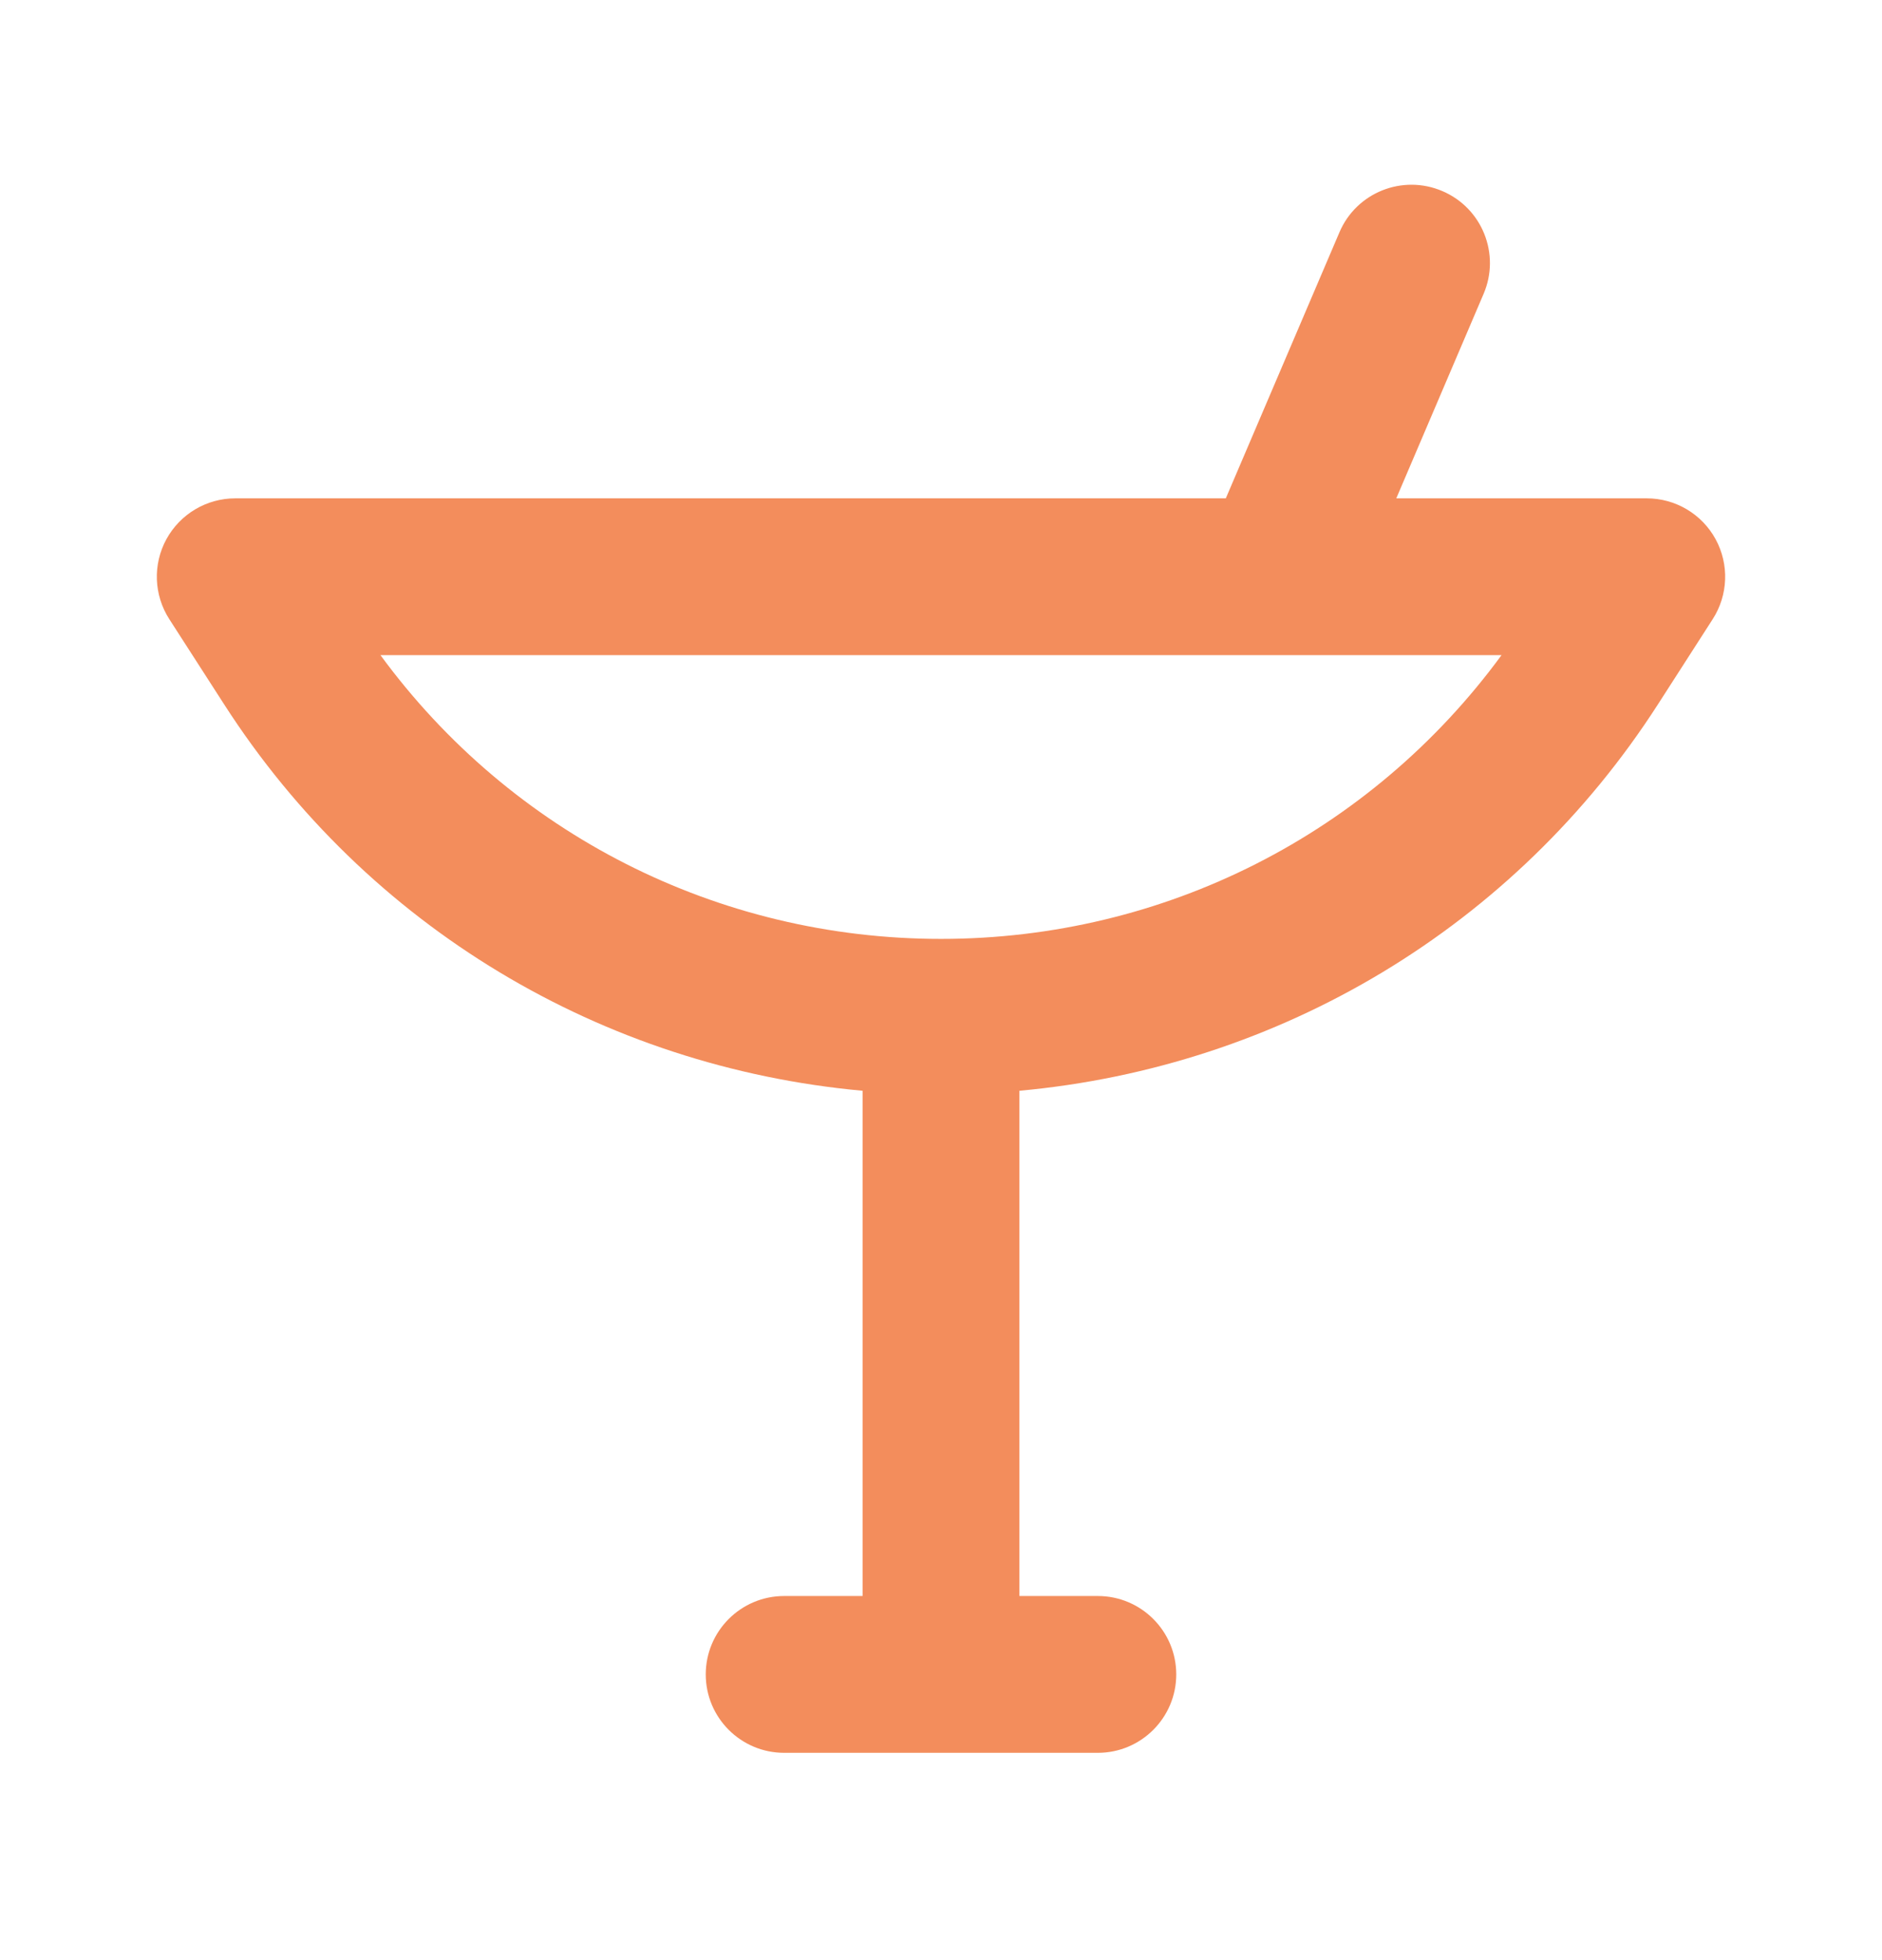 <svg width="24" height="25" viewBox="0 0 24 25" fill="none" xmlns="http://www.w3.org/2000/svg">
<path d="M18.393 2.437C17.885 2.22 17.297 2.455 17.081 2.963L15.632 6.356H3C2.634 6.356 2.298 6.556 2.122 6.877C1.947 7.198 1.961 7.589 2.159 7.897L2.858 8.983C4.684 11.825 7.679 13.608 11 13.912V20.356H10C9.448 20.356 9 20.804 9 21.356C9 21.908 9.448 22.356 10 22.356H14C14.552 22.356 15 21.908 15 21.356C15 20.804 14.552 20.356 14 20.356H13V13.912C16.321 13.608 19.316 11.825 21.143 8.983L21.841 7.897C22.039 7.589 22.053 7.198 21.878 6.877C21.703 6.556 21.366 6.356 21 6.356H17.806L18.919 3.749C19.137 3.241 18.901 2.653 18.393 2.437ZM12 11.975C9.153 11.975 6.52 10.632 4.852 8.356H16.289L16.291 8.356L16.294 8.356H19.148C17.48 10.632 14.847 11.975 12 11.975Z" fill="#F38D5C"/>
</svg>
